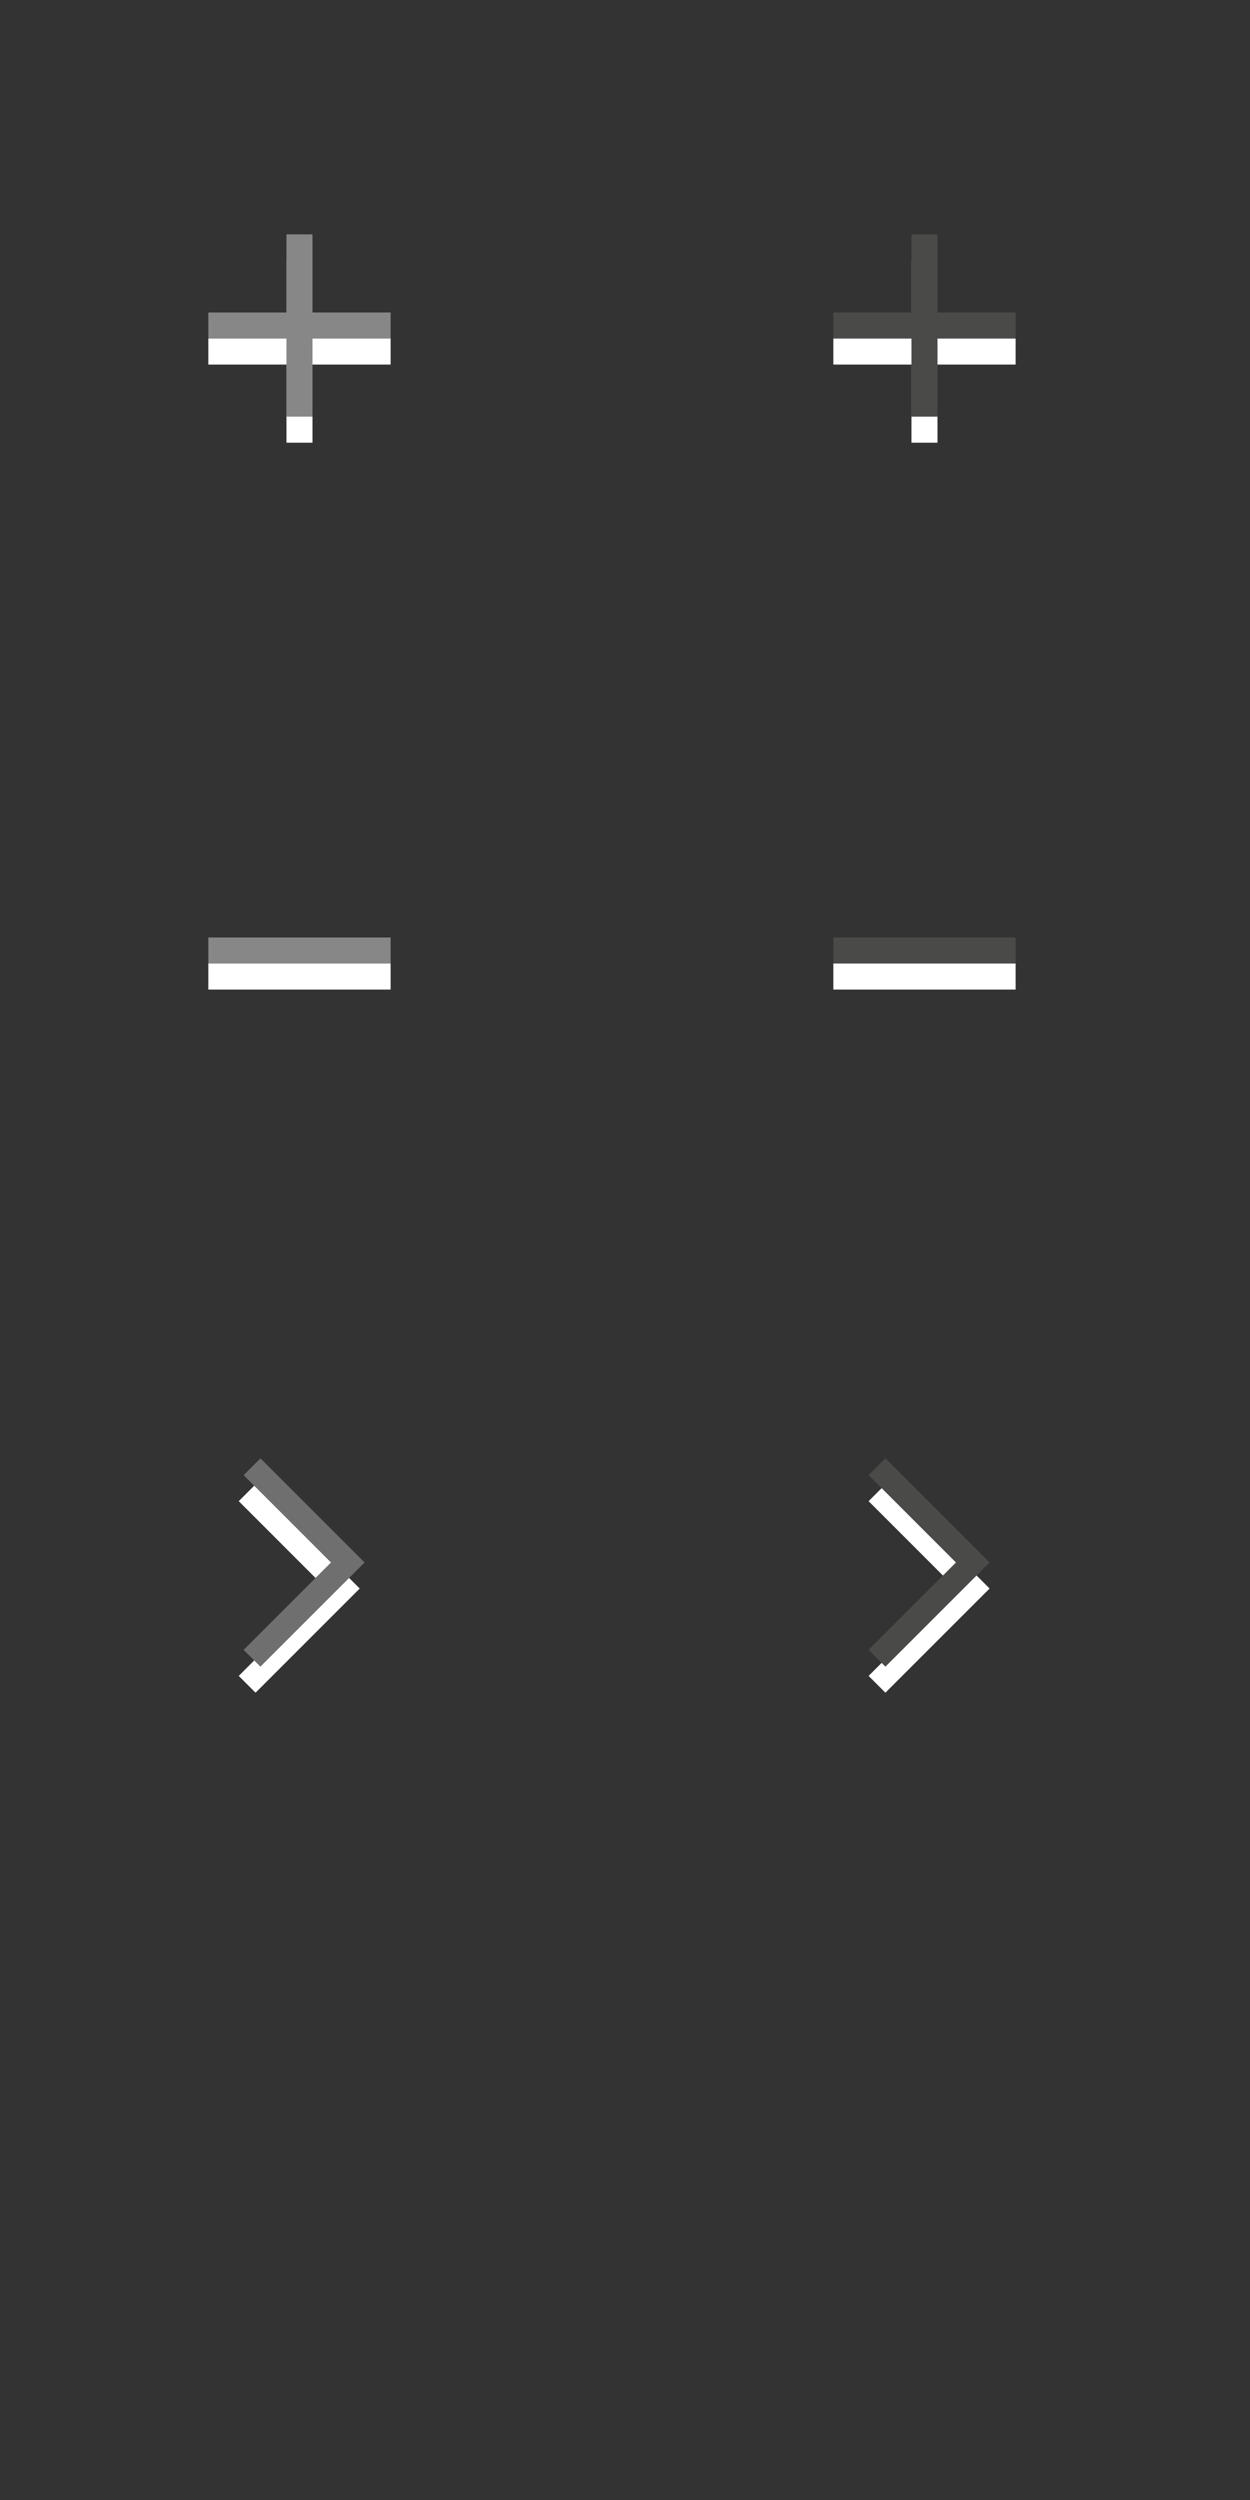 <?xml version="1.0" encoding="utf-8"?>
<!-- Generator: Adobe Illustrator 18.1.1, SVG Export Plug-In . SVG Version: 6.00 Build 0)  -->
<svg version="1.1" id="Слой_1" xmlns="http://www.w3.org/2000/svg" xmlns:xlink="http://www.w3.org/1999/xlink" x="0px" y="0px"
	 viewBox="0 0 48 96" enable-background="new 0 0 48 96" xml:space="preserve">
<rect x="0" y="0" width="48" height="96" fill="#333333" stroke="none"/>
<polygon fill="#FFFFFF" points="34,57 33.355,57.645 36.709,61 33.355,64.355 34,65 38,61 "/>
<polygon fill="#FFFFFF" points="9.813,57 9.168,57.645 12.522,61 9.168,64.355 9.813,65 13.813,61 "/>
<polygon fill="#FFFFFF" points="39,13 36,13 36,10 35,10 35,13 32,13 32,14 35,14 35,17 36,17 36,14 39,14 "/>
<polygon fill="#FFFFFF" points="15,13 12,13 12,10 11,10 11,13 8,13 8,14 11,14 11,17 12,17 12,14 15,14 "/>
<polygon fill="#878787" points="15,12 12,12 12,9 11,9 11,12 8,12 8,13 11,13 11,16 12,16 12,13 15,13 "/>
<polygon fill="#4A4A49" points="39,12 36,12 36,9 35,9 35,12 32,12 32,13 35,13 35,16 36,16 36,13 39,13 "/>
<rect x="8" y="36" fill="#878787" width="7" height="1"/>
<rect x="32" y="36" fill="#4A4A49" width="7" height="1"/>
<rect x="8" y="37" fill="#FFFFFF" width="7" height="1"/>
<rect x="32" y="37" fill="#FFFFFF" width="7" height="1"/>
<path display="none" fill="#646363" d="M8.906,59.738L5.26,56.098c-0.131-0.131-0.344-0.131-0.475,0
	c-0.132,0.131-0.132,0.343,0,0.474L8.218,60l-3.433,3.427c-0.132,0.131-0.132,0.343,0,0.474c0.131,0.131,0.344,0.131,0.475,0
	l3.645-3.639C8.977,60.191,9.006,60.095,8.999,60C9.006,59.906,8.977,59.81,8.906,59.738z"/>
<polygon fill="#706F6F" points="10,56 9.355,56.645 12.709,60 9.355,63.355 10,64 14,60 "/>
<polygon fill="#4A4A49" points="34,56 33.355,56.645 36.709,60 33.355,63.355 34,64 38,60 "/>
</svg>
